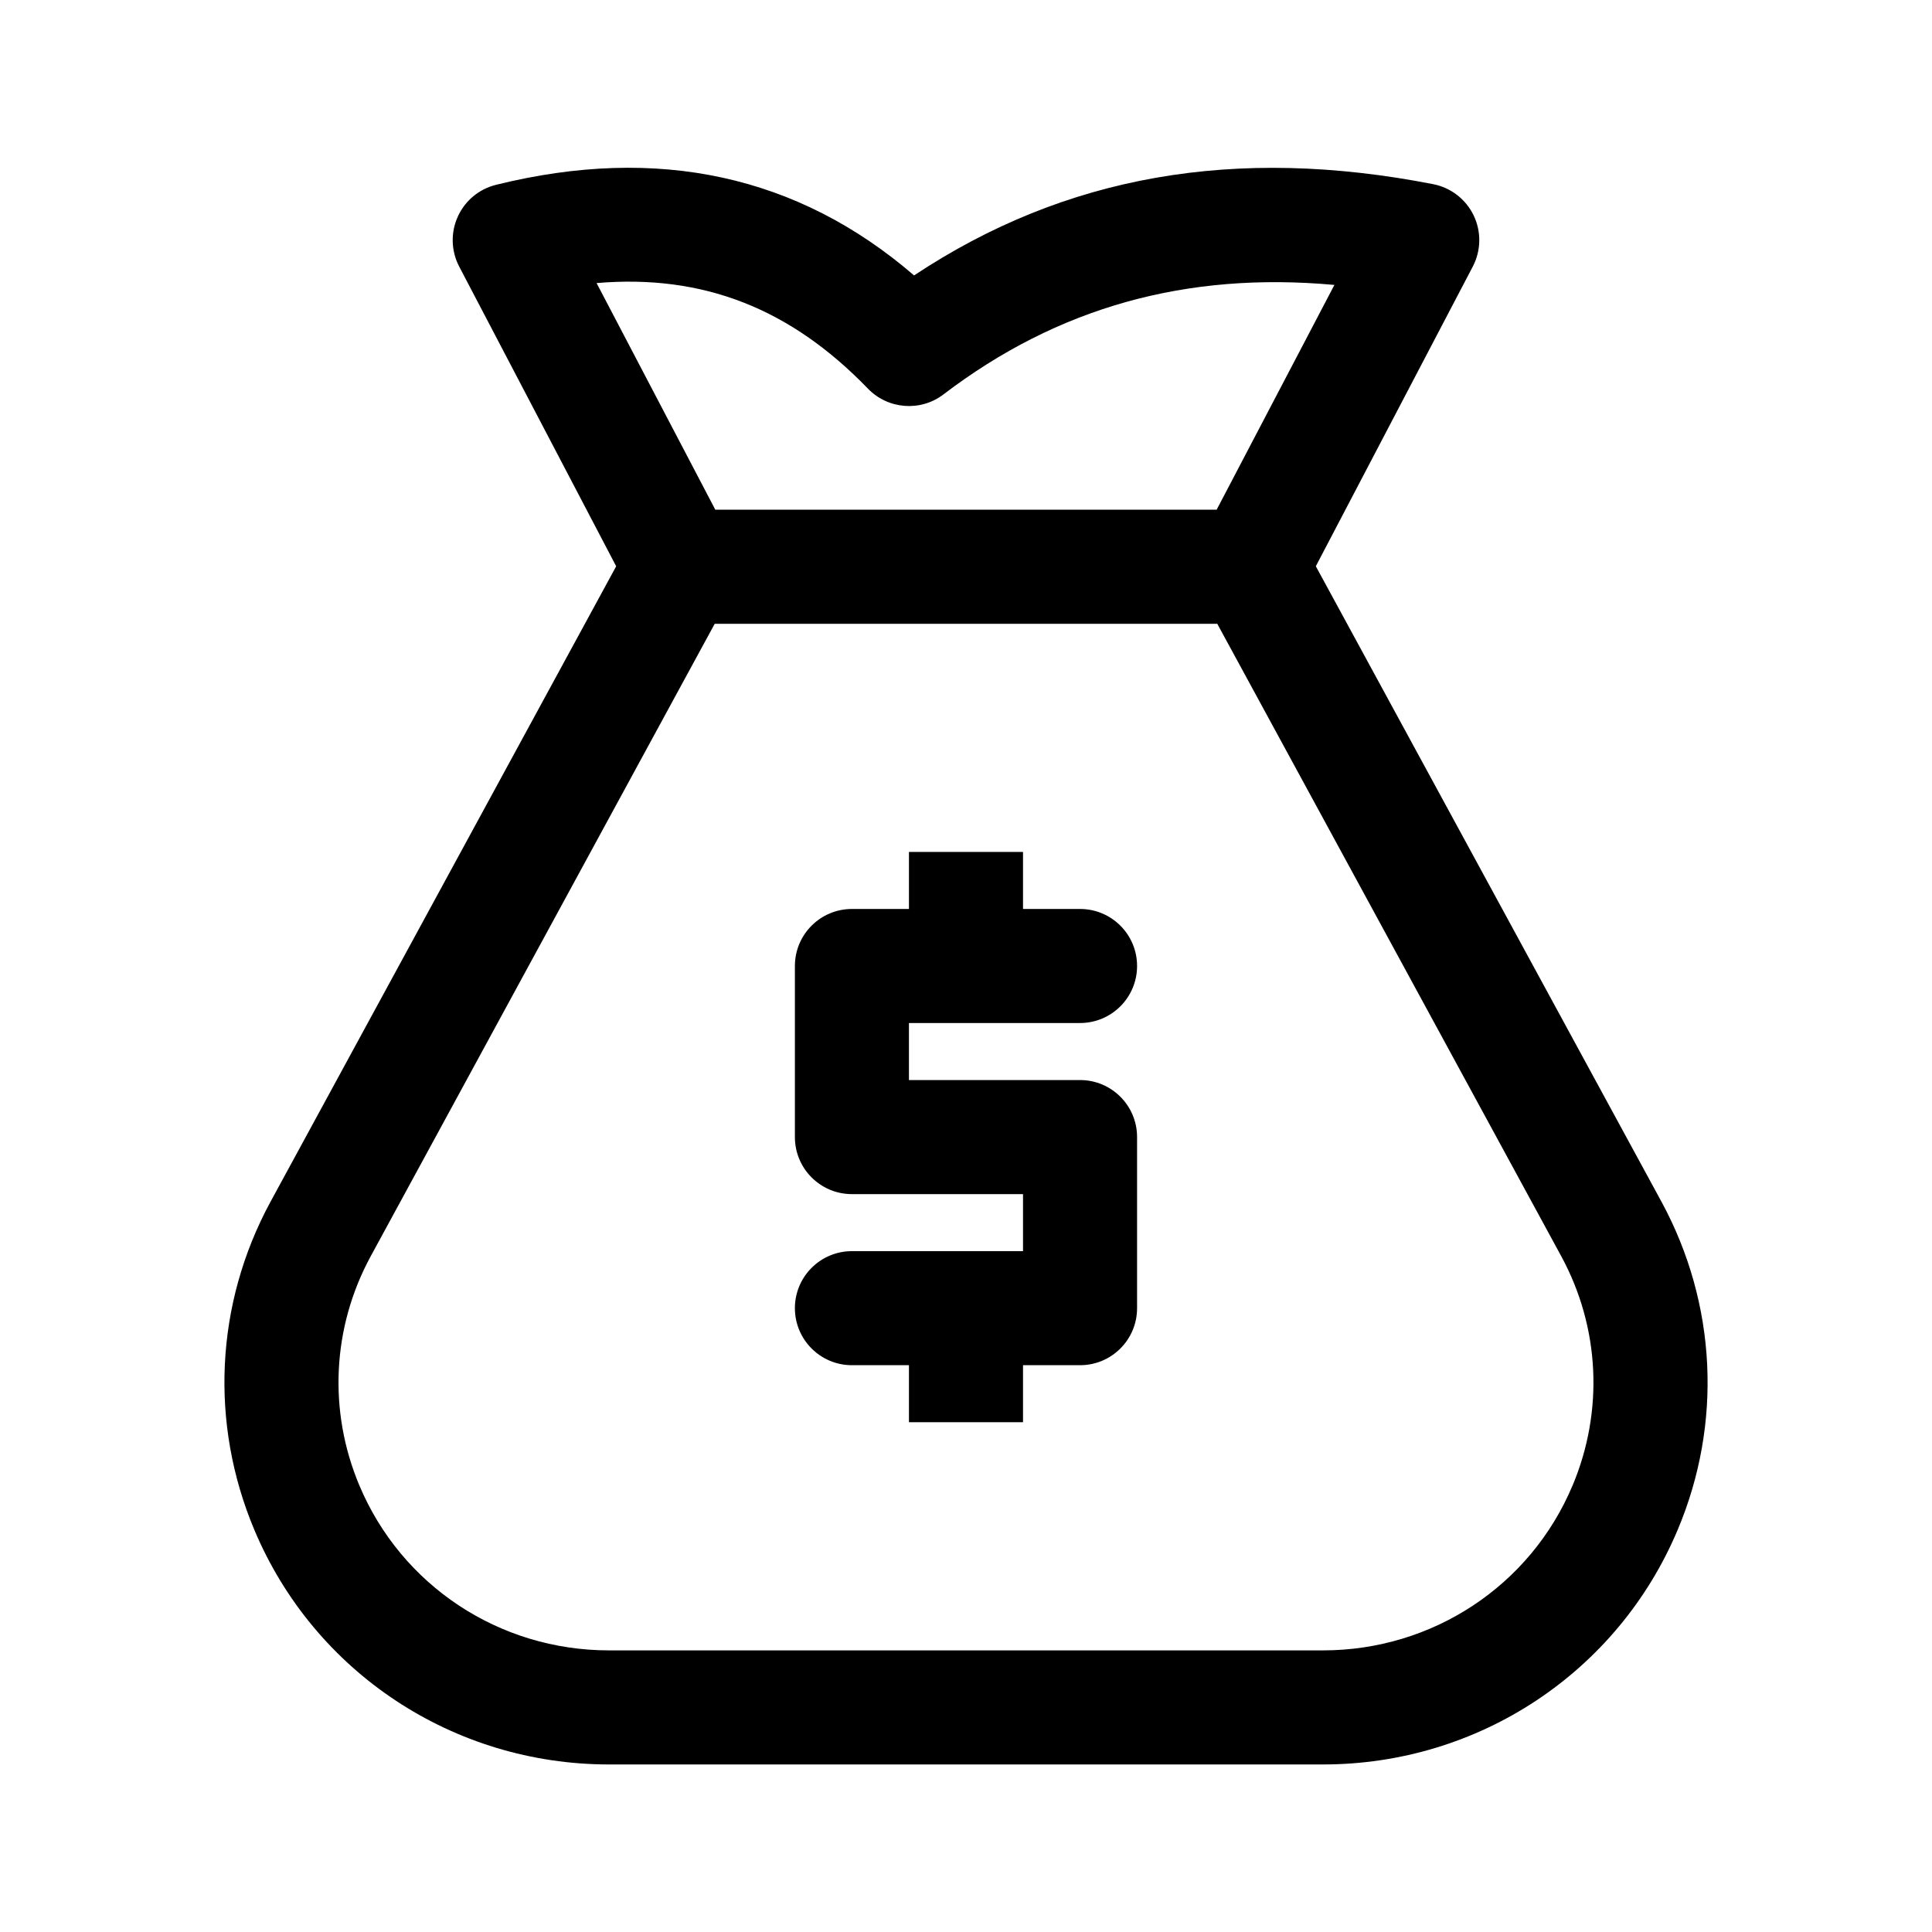 <?xml version="1.0" encoding="UTF-8"?>
<!-- Uploaded to: SVG Repo, www.svgrepo.com, Generator: SVG Repo Mixer Tools -->
<svg fill="#000000" width="800px" height="800px" version="1.1" viewBox="144 144 512 512" xmlns="http://www.w3.org/2000/svg">
 <g>
  <path d="m584.37 462.58-91.664-168.52 41.594-79.41c2.211-4.223 2.301-9.246 0.242-13.547-2.066-4.297-6.035-7.371-10.715-8.293-52.395-10.242-97.527-2.379-137.59 24.18-30.746-26.512-67.938-34.621-110.77-24.016-4.508 1.109-8.258 4.227-10.16 8.465-1.91 4.227-1.762 9.109 0.395 13.219l41.594 79.41-91.684 168.55c-14.547 26.914-16.098 58.531-4.211 86.801 15.867 37.777 52.762 62.18 93.988 62.18h189.23c41.227 0 78.117-24.406 94.02-62.254 11.852-28.203 10.301-59.812-4.266-86.762zm-210.36-215.59c5.332 5.508 13.941 6.176 20.031 1.523 30.258-23.062 64.348-32.59 103.59-29.004l-31.207 59.57h-132.86l-31.465-60.062c28.184-2.391 51.336 6.684 71.91 27.973zm186.72 290.71c-11.148 26.531-37.105 43.668-66.125 43.668h-189.22c-29.02 0-54.977-17.133-66.156-43.727-8.289-19.719-7.203-41.832 2.953-60.613l91.219-167.71h133.19l91.203 167.68c10.176 18.816 11.254 40.918 2.941 60.707z"/>
  <path d="m384.88 415.11v15.113h45.344c8.348 0 15.113 6.766 15.113 15.113v45.344c0 8.348-6.766 15.113-15.113 15.113h-15.113v15.113h-30.23v-15.113h-15.113c-8.348 0-15.113-6.766-15.113-15.113s6.766-15.113 15.113-15.113h45.344v-15.113h-45.344c-8.348 0-15.113-6.766-15.113-15.113v-45.344c0-8.348 6.766-15.113 15.113-15.113h15.113v-15.113h30.23v15.113h15.113c8.348 0 15.113 6.766 15.113 15.113s-6.766 15.113-15.113 15.113z"/>
 </g>
</svg>